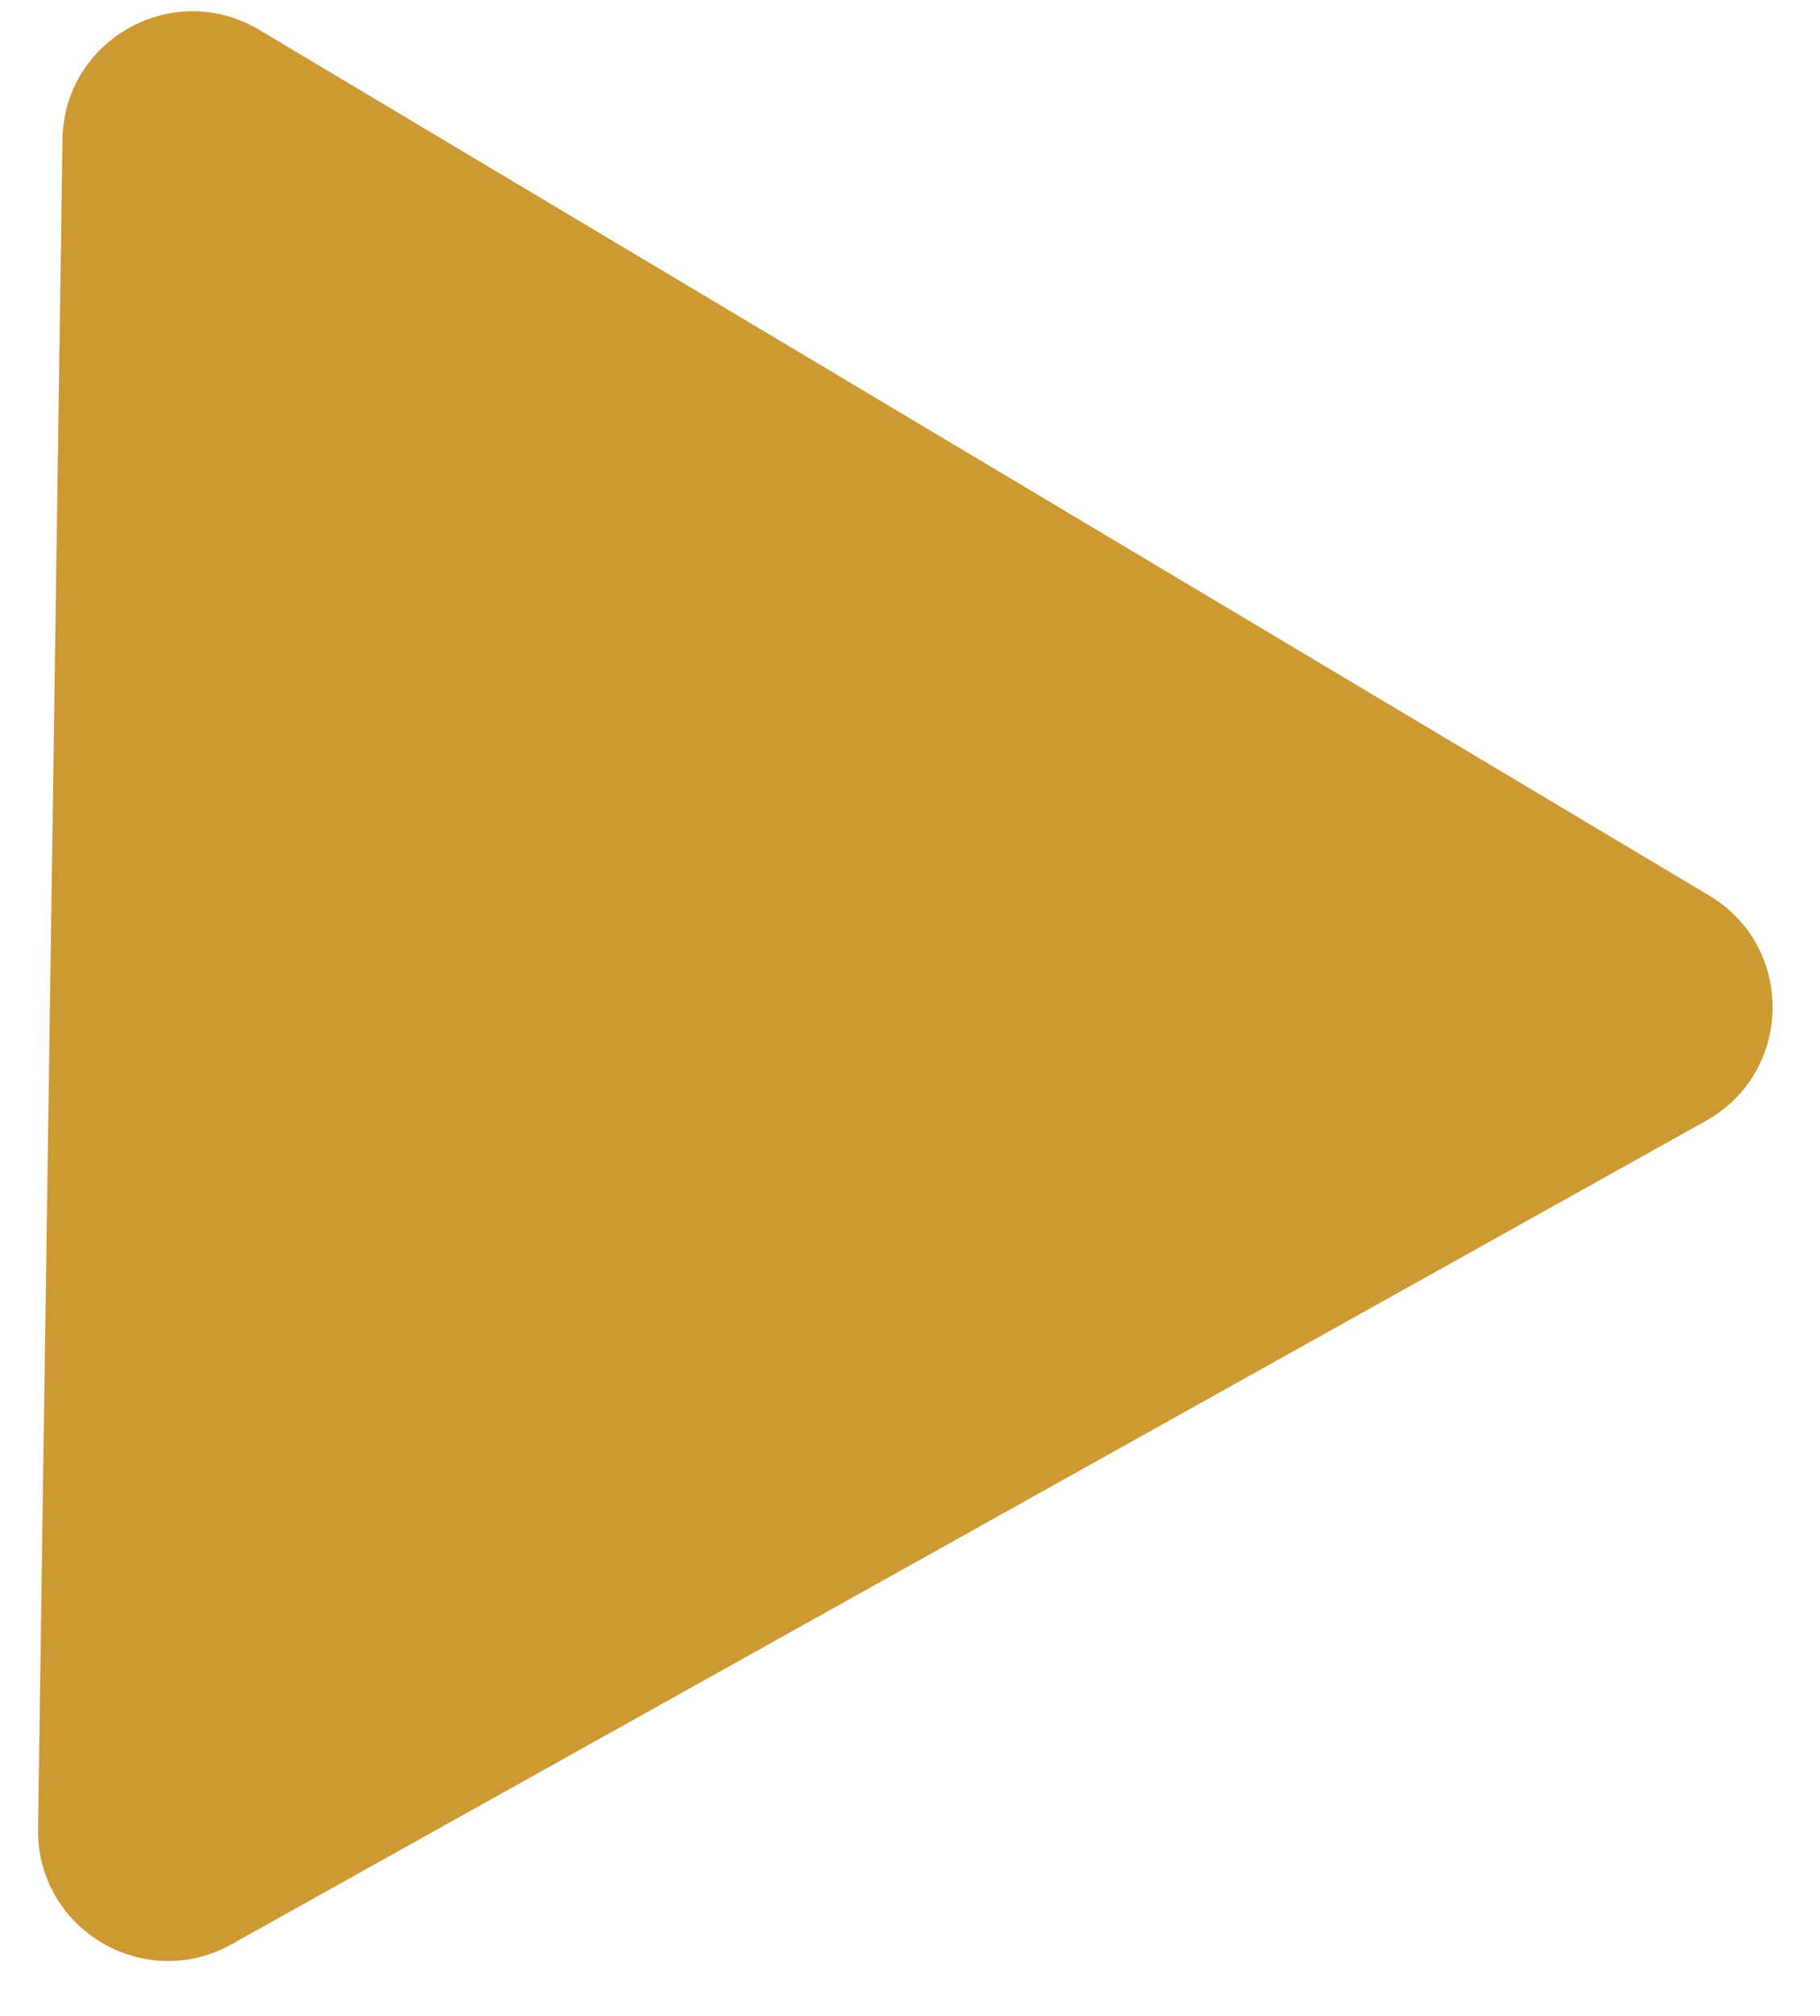 <svg width="28" height="31" viewBox="0 0 28 31" fill="none" xmlns="http://www.w3.org/2000/svg">
<path d="M26.296 13.772C27.618 14.561 27.59 16.485 26.245 17.236L3.56 29.9C2.216 30.65 0.563 29.664 0.585 28.124L0.961 2.146C0.983 0.607 2.664 -0.331 3.986 0.458L26.296 13.772Z" fill="#CC9933"/>
</svg>
